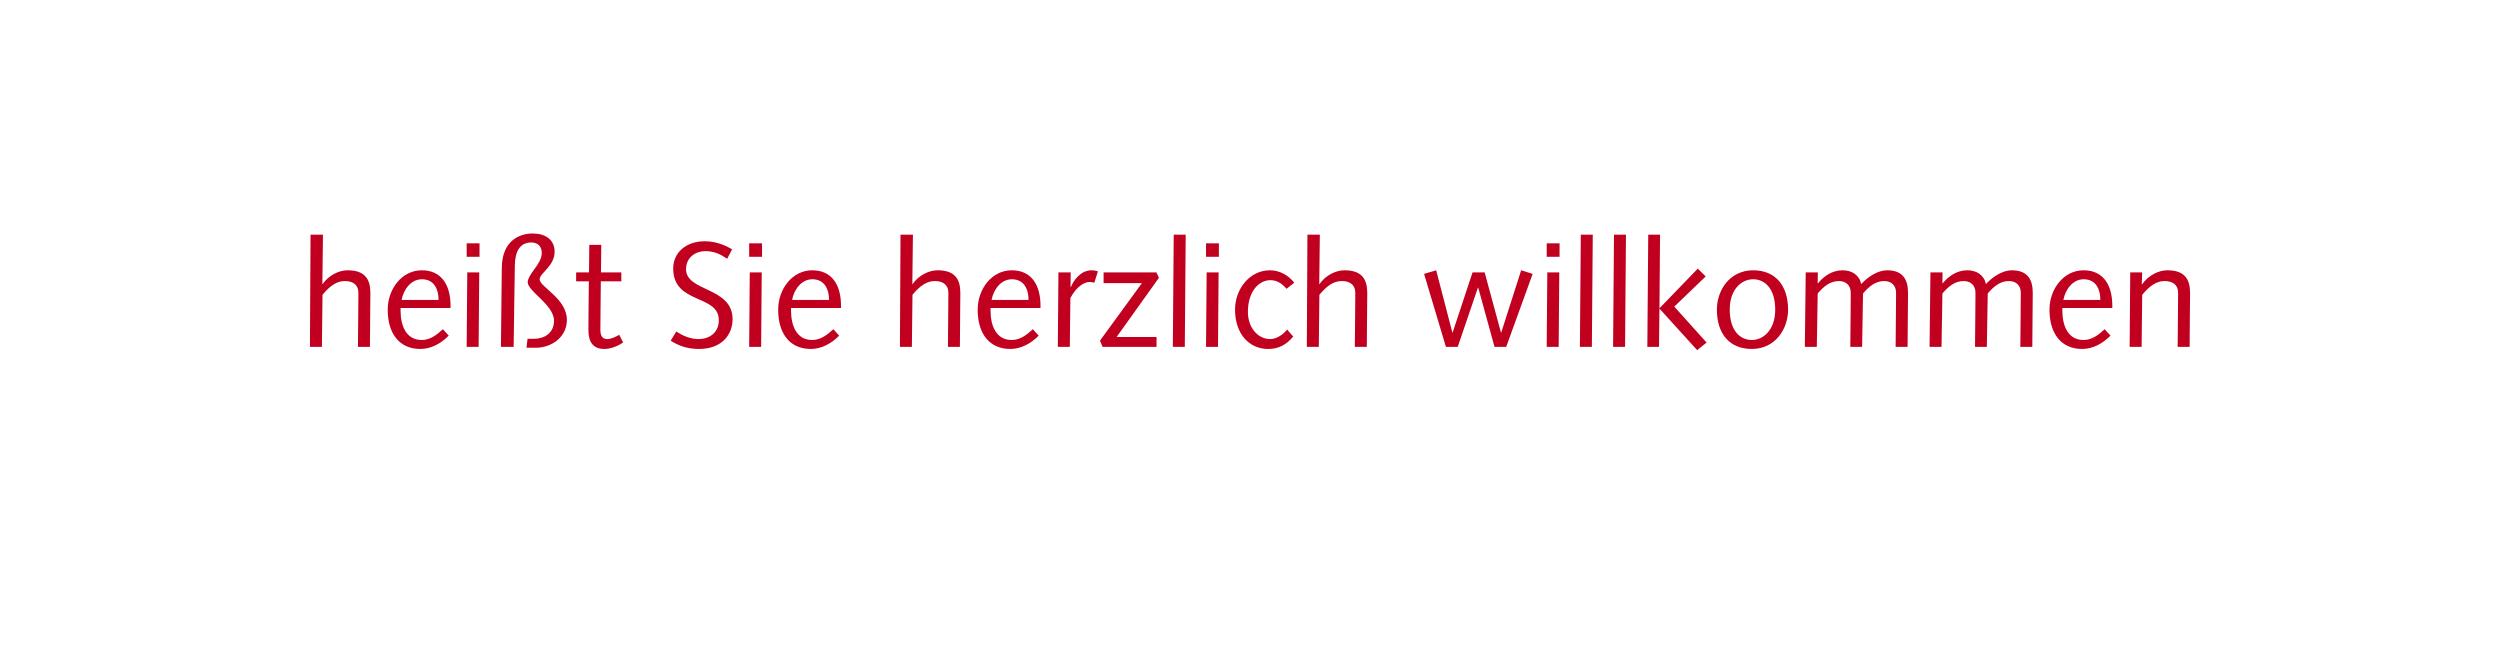 <?xml version="1.0" encoding="utf-8"?>
<!-- Generator: Adobe Illustrator 16.0.4, SVG Export Plug-In . SVG Version: 6.00 Build 0)  -->
<!DOCTYPE svg PUBLIC "-//W3C//DTD SVG 1.1//EN" "http://www.w3.org/Graphics/SVG/1.1/DTD/svg11.dtd">
<svg version="1.1" id="Ebene_1" xmlns="http://www.w3.org/2000/svg" xmlns:xlink="http://www.w3.org/1999/xlink" x="0px" y="0px"
	 width="702.107px" height="184.577px" viewBox="0 0 702.107 184.577" enable-background="new 0 0 702.107 184.577"
	 xml:space="preserve">
<g>
	<path fill="#C1001F" d="M87.213,65.91H90.7l-0.168,13.862h0.084c1.68-2.437,4.537-3.865,7.015-3.865
		c4.831,0,6.385,2.479,6.385,6.343c0,1.596-0.042,3.192-0.042,4.789l-0.084,10.376h-3.361l0.084-9.41
		c0-1.848,0.042-3.697,0.042-5.755c0-2.269-1.513-3.319-3.823-3.319c-2.185,0-4.117,1.26-6.259,3.865l-0.168,14.619h-3.361
		L87.213,65.91z"/>
	<path fill="#C1001F" d="M112.498,86.494v0.714c0,4.369,1.638,8.276,5.923,8.276c2.395,0,4.159-1.386,5.965-3.025l1.638,1.807
		c-2.143,2.142-4.873,3.738-7.981,3.738c-5.797,0-9.158-4.201-9.158-11.048c0-5.755,3.949-11.048,9.578-11.048
		c5.629,0,8.065,4.285,8.065,9.914v0.672H112.498z M123.167,84.225c0-2.982-1.26-5.797-4.663-5.797c-3.15,0-5.167,2.94-5.713,5.797
		H123.167z"/>
	<path fill="#C1001F" d="M131.061,68.346h3.613v3.781h-3.613V68.346z M131.229,76.496h3.361l-0.168,20.92h-3.361L131.229,76.496z"/>
	<path fill="#C1001F" d="M140.931,75.151c0.084-7.561,4.957-9.578,8.695-9.578c3.571,0,6.133,1.765,6.133,5.125
		c0,4.075-4.201,5.965-4.201,7.771c0,2.1,7.646,5.377,7.646,11.342c0,4.957-4.411,7.855-8.737,7.855h-2.604l0.294-2.521h1.848
		c2.898,0,5.587-1.638,5.587-5.041c0-4.537-7.393-8.234-7.393-10.88c0-0.84,0.672-2.016,1.932-3.696
		c1.092-1.47,2.017-2.94,2.017-4.495c0-1.89-1.176-2.94-2.94-2.94c-3.235,0-4.537,2.604-4.621,6.301l-0.336,23.02h-3.571
		L140.931,75.151z"/>
	<path fill="#C1001F" d="M165.417,76.496l0.084-7.729h3.361l-0.084,7.729h5.713v2.521h-5.755l-0.084,8.57
		c-0.042,2.352-0.042,3.907-0.042,4.957c0,1.723,0.504,2.688,1.932,2.688c1.134,0,2.562-0.714,3.361-1.218l1.092,2.185
		c-1.387,0.924-3.403,1.806-5.251,1.806c-3.235,0-4.495-2.016-4.495-5.335c0-1.386,0-3.108,0.042-6.007l0.084-7.646h-3.57v-2.521
		H165.417z"/>
	<path fill="#C1001F" d="M189.944,93.089c1.554,1.092,3.906,2.142,6.175,2.142c3.403,0,5.755-2.058,5.755-5.293
		c0-7.393-12.812-4.369-12.812-14.534c0-4.495,3.655-7.646,8.821-7.646c2.857,0,5.419,0.882,7.729,2.269l-1.386,2.646
		c-1.722-1.134-3.444-2.143-6.175-2.143c-2.521,0-5.377,1.596-5.377,5.083c0,6.385,13.064,4.915,13.064,14.03
		c0,4.327-3.024,8.359-9.41,8.359c-3.15,0-5.545-0.798-7.981-2.31L189.944,93.089z"/>
	<path fill="#C1001F" d="M210.398,68.346h3.613v3.781h-3.613V68.346z M210.566,76.496h3.361l-0.168,20.92h-3.361L210.566,76.496z"/>
	<path fill="#C1001F" d="M222.158,86.494v0.714c0,4.369,1.638,8.276,5.923,8.276c2.395,0,4.159-1.386,5.965-3.025l1.638,1.807
		c-2.143,2.142-4.873,3.738-7.981,3.738c-5.797,0-9.158-4.201-9.158-11.048c0-5.755,3.949-11.048,9.578-11.048
		c5.629,0,8.065,4.285,8.065,9.914v0.672H222.158z M232.828,84.225c0-2.982-1.26-5.797-4.663-5.797c-3.15,0-5.167,2.94-5.713,5.797
		H232.828z"/>
	<path fill="#C1001F" d="M252.902,65.91h3.486l-0.168,13.862h0.084c1.68-2.437,4.537-3.865,7.016-3.865
		c4.83,0,6.385,2.479,6.385,6.343c0,1.596-0.042,3.192-0.042,4.789l-0.084,10.376h-3.36l0.084-9.41c0-1.848,0.042-3.697,0.042-5.755
		c0-2.269-1.513-3.319-3.823-3.319c-2.184,0-4.116,1.26-6.259,3.865l-0.168,14.619h-3.361L252.902,65.91z"/>
	<path fill="#C1001F" d="M278.186,86.494v0.714c0,4.369,1.638,8.276,5.923,8.276c2.395,0,4.158-1.386,5.965-3.025l1.639,1.807
		c-2.143,2.142-4.873,3.738-7.981,3.738c-5.797,0-9.157-4.201-9.157-11.048c0-5.755,3.948-11.048,9.577-11.048
		c5.63,0,8.065,4.285,8.065,9.914v0.672H278.186z M288.856,84.225c0-2.982-1.261-5.797-4.663-5.797c-3.15,0-5.166,2.94-5.713,5.797
		H288.856z"/>
	<path fill="#C1001F" d="M297.253,76.496h3.445l-0.043,4.075l0.084,0.084c0.715-1.891,2.773-4.747,5.797-4.747
		c0.715,0,1.345,0.126,1.807,0.294l-1.008,3.193c-0.336-0.084-0.84-0.21-1.303-0.21c-1.386,0-3.612,1.134-5.418,4.495l-0.168,13.736
		h-3.361L297.253,76.496z"/>
	<path fill="#C1001F" d="M324.808,97.416h-15.166l-0.713-1.764l11.762-16.131h-10.754v-3.025h14.828l0.715,1.513l-11.889,16.635
		h11.217V97.416z"/>
	<path fill="#C1001F" d="M329.634,65.91h3.361l-0.252,31.505h-3.361L329.634,65.91z"/>
	<path fill="#C1001F" d="M338.706,68.346h3.612v3.781h-3.612V68.346z M338.874,76.496h3.36l-0.168,20.92h-3.36L338.874,76.496z"/>
	<path fill="#C1001F" d="M361.304,81.117c-1.303-1.596-2.814-2.437-4.537-2.437c-3.109,0-6.301,3.024-6.301,8.906
		c0,4.705,3.023,7.645,6.259,7.645c1.806,0,3.738-1.344,4.747-2.688l1.722,1.975c-2.017,2.395-4.2,3.486-7.058,3.486
		c-5.209,0-9.283-4.117-9.283-11.048c0-5.755,4.074-11.048,9.788-11.048c2.73,0,5.208,1.386,6.847,3.487L361.304,81.117z"/>
	<path fill="#C1001F" d="M367.18,65.91h3.487L370.5,79.772h0.084c1.68-2.437,4.536-3.865,7.015-3.865
		c4.831,0,6.386,2.479,6.386,6.343c0,1.596-0.043,3.192-0.043,4.789l-0.084,10.376h-3.36l0.084-9.41
		c0-1.848,0.042-3.697,0.042-5.755c0-2.269-1.512-3.319-3.822-3.319c-2.185,0-4.117,1.26-6.26,3.865l-0.168,14.619h-3.36
		L367.18,65.91z"/>
	<path fill="#C1001F" d="M399.941,76.916l3.402-1.008l4.537,17.475h0.084l5.586-16.887h3.402l4.58,16.887h0.084l5.586-17.475
		l3.235,1.008l-7.436,20.5h-3.276l-4.579-16.635h-0.084l-5.671,16.635h-3.318L399.941,76.916z"/>
	<path fill="#C1001F" d="M434.38,68.346h3.613v3.781h-3.613V68.346z M434.548,76.496h3.361l-0.168,20.92h-3.361L434.548,76.496z"/>
	<path fill="#C1001F" d="M443.956,65.91h3.36l-0.252,31.505h-3.36L443.956,65.91z"/>
	<path fill="#C1001F" d="M453.279,65.91h3.361l-0.252,31.505h-3.361L453.279,65.91z"/>
	<path fill="#C1001F" d="M462.897,65.91h3.318l-0.168,20.667l10.754-11.132l2.227,2.184l-8.821,8.486l9.073,10.082l-2.646,2.143
		l-10.586-11.678l-0.126,10.754h-3.277L462.897,65.91z"/>
	<path fill="#C1001F" d="M492.382,75.908c6.133,0,9.787,4.201,9.787,11.048c0,5.419-3.57,11.048-10.207,11.048
		c-6.133,0-9.788-4.159-9.788-11.048C482.174,81.537,485.746,75.908,492.382,75.908z M492.004,95.483c3.15,0,6.553-2.73,6.553-8.528
		c0-5.797-2.814-8.527-6.217-8.527c-3.151,0-6.554,2.73-6.554,8.527C485.787,92.753,488.601,95.483,492.004,95.483z"/>
	<path fill="#C1001F" d="M507.123,76.496h3.402l-0.041,3.067h0.084c1.722-2.101,4.074-3.655,6.889-3.655
		c2.604,0,4.705,1.302,5.251,3.865c1.806-1.975,4.62-3.865,7.267-3.865c4.328,0,5.882,2.479,5.882,6.343
		c0,1.596-0.042,3.192-0.042,4.789l-0.084,10.376h-3.361l0.084-9.41c0-1.848,0.043-3.697,0.043-5.755
		c0-2.269-1.513-3.319-3.318-3.319c-2.479,0-4.285,1.512-5.966,3.487l-0.252,14.997h-3.318l0.084-9.41
		c0-1.848,0.042-3.697,0.042-5.755c0-2.269-1.512-3.319-3.318-3.319c-2.479,0-4.285,1.512-5.965,3.487l-0.252,14.997h-3.361
		L507.123,76.496z"/>
	<path fill="#C1001F" d="M542.15,76.496h3.403l-0.042,3.067h0.084c1.723-2.101,4.074-3.655,6.889-3.655
		c2.605,0,4.705,1.302,5.252,3.865c1.806-1.975,4.62-3.865,7.267-3.865c4.327,0,5.882,2.479,5.882,6.343
		c0,1.596-0.043,3.192-0.043,4.789l-0.084,10.376h-3.36l0.084-9.41c0-1.848,0.042-3.697,0.042-5.755
		c0-2.269-1.512-3.319-3.318-3.319c-2.479,0-4.285,1.512-5.965,3.487l-0.252,14.997h-3.318l0.084-9.41
		c0-1.848,0.041-3.697,0.041-5.755c0-2.269-1.512-3.319-3.318-3.319c-2.479,0-4.285,1.512-5.965,3.487l-0.252,14.997h-3.361
		L542.15,76.496z"/>
	<path fill="#C1001F" d="M579.195,86.494v0.714c0,4.369,1.639,8.276,5.923,8.276c2.395,0,4.159-1.386,5.965-3.025l1.639,1.807
		c-2.143,2.142-4.873,3.738-7.981,3.738c-5.797,0-9.158-4.201-9.158-11.048c0-5.755,3.949-11.048,9.578-11.048
		s8.065,4.285,8.065,9.914v0.672H579.195z M589.865,84.225c0-2.982-1.261-5.797-4.663-5.797c-3.15,0-5.167,2.94-5.713,5.797H589.865
		z"/>
	<path fill="#C1001F" d="M598.262,76.496h3.361l-0.127,3.361h0.084c1.765-2.521,4.621-3.949,7.1-3.949
		c4.831,0,6.385,2.479,6.385,6.343c0,1.596-0.042,3.192-0.042,4.789l-0.084,10.376h-3.36l0.084-9.41
		c0-1.848,0.042-3.697,0.042-5.755c0-2.269-1.512-3.319-3.822-3.319c-2.185,0-4.117,1.26-6.259,3.865l-0.169,14.619h-3.36
		L598.262,76.496z"/>
</g>
</svg>
